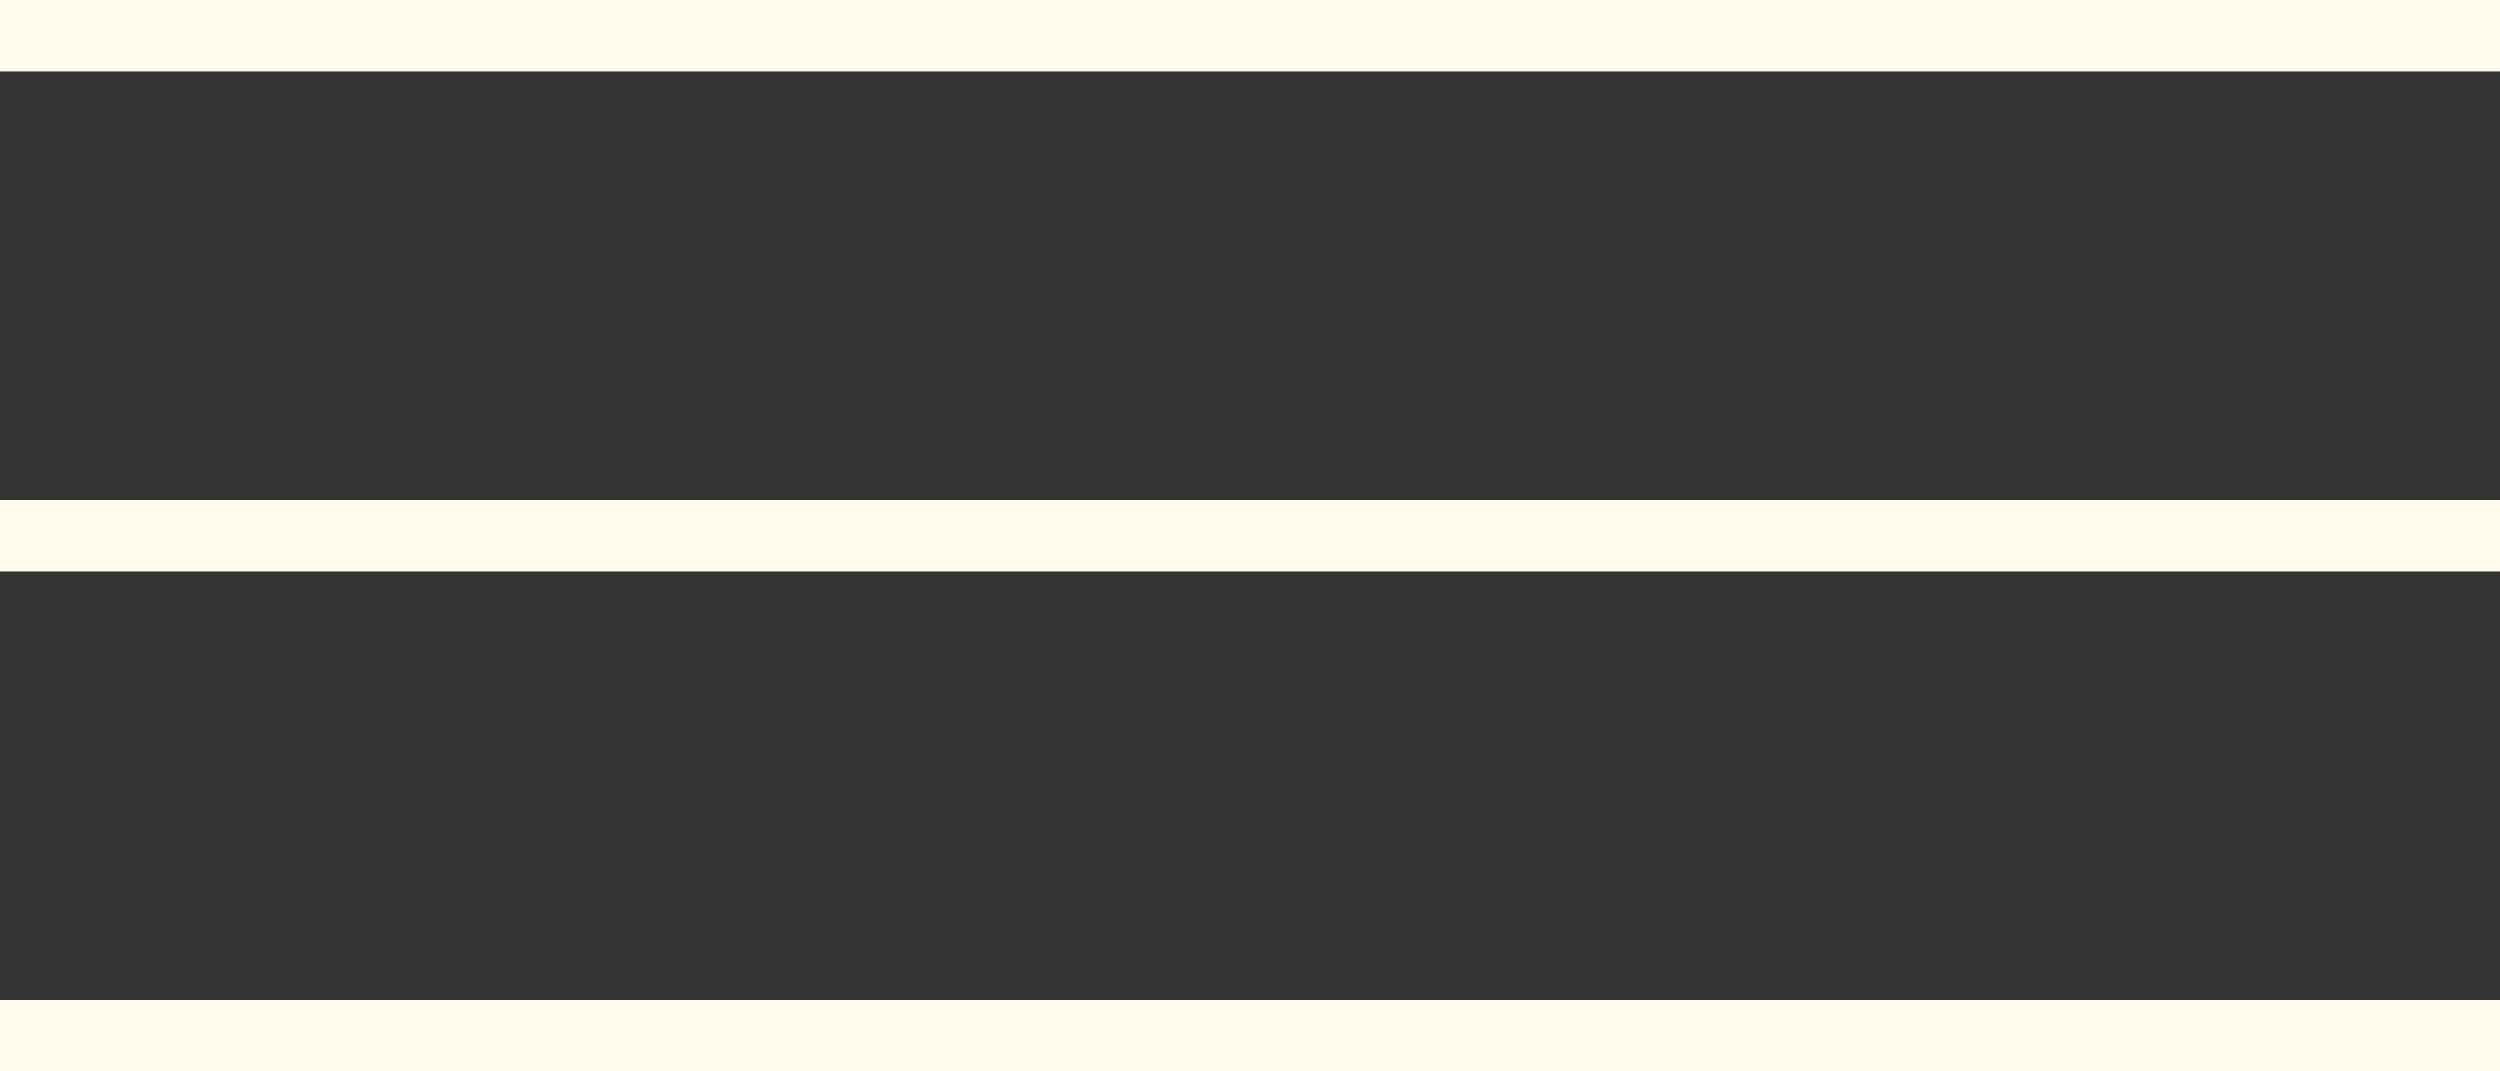 <svg width="35" height="15" viewBox="0 0 35 15" fill="none" xmlns="http://www.w3.org/2000/svg">
<rect x="0" y="0" width="35" height="15" fill="#333333" stroke="none"/>
<path d="M0 0.5H35" stroke="#FFFBEF"/>
<path d="M0 7.5H35" stroke="#FFFBEF"/>
<path d="M0 14.5H35" stroke="#FFFBEF"/>
</svg>

